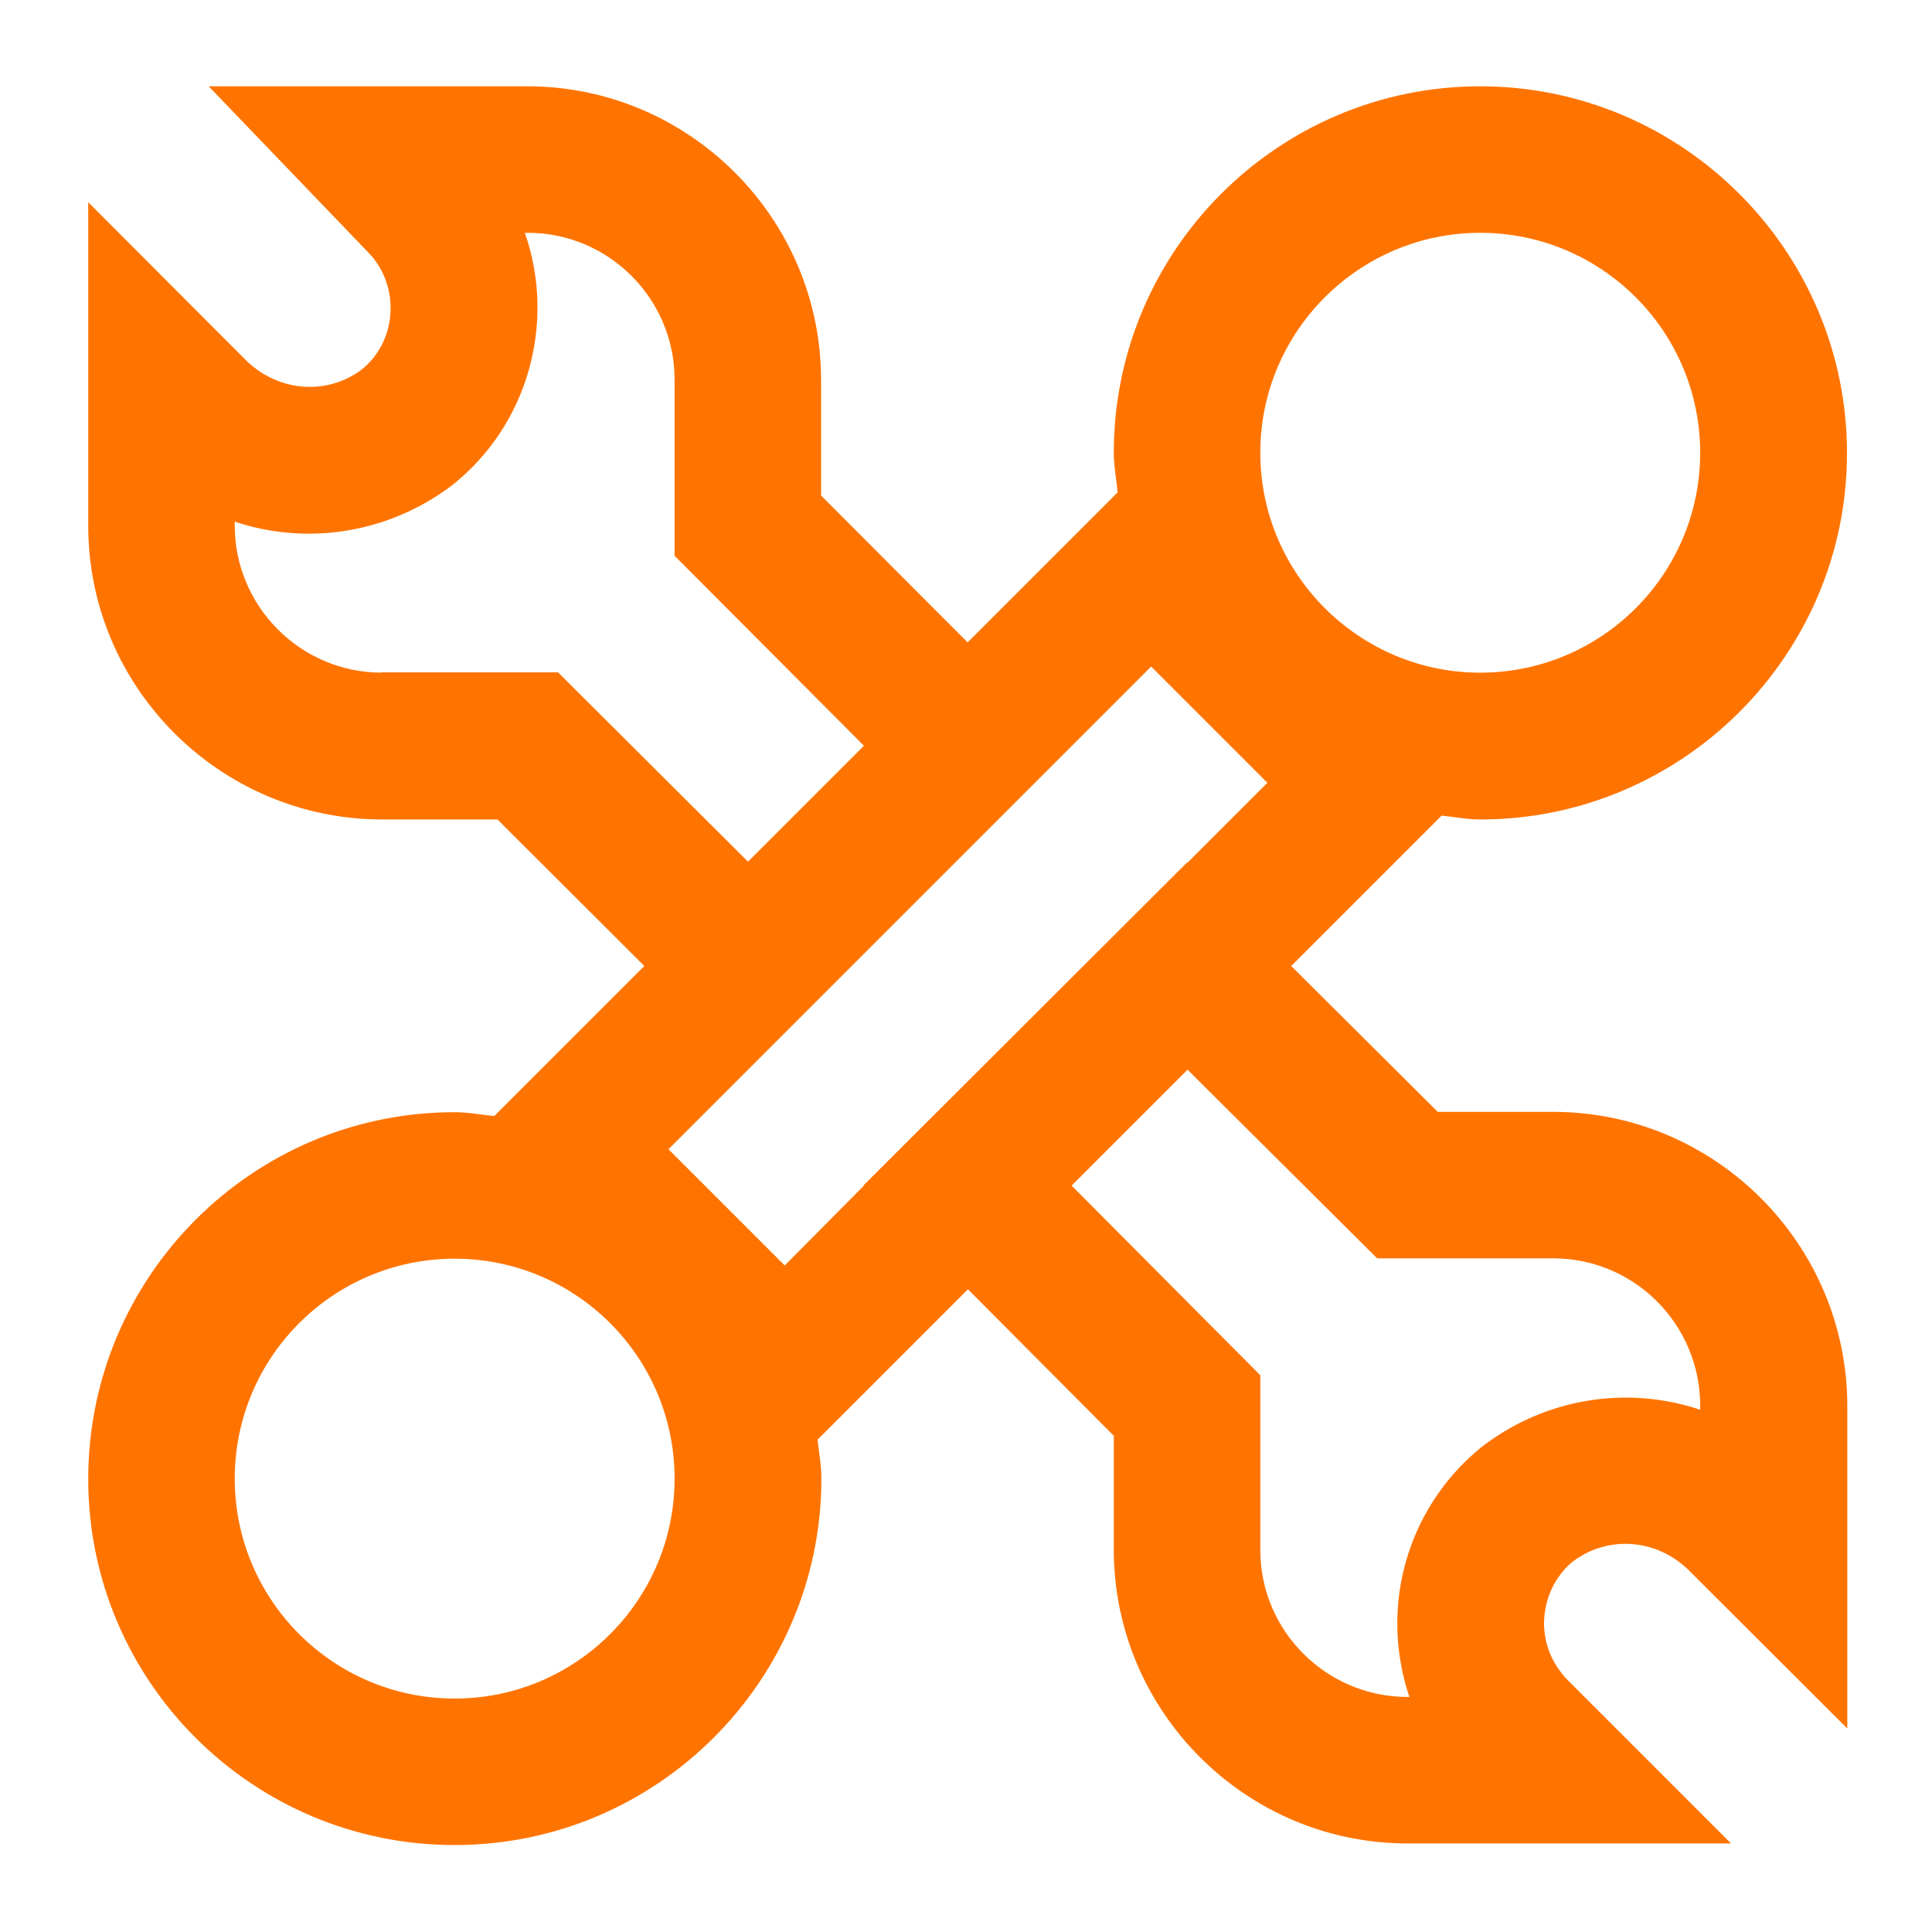 <?xml version="1.0" encoding="utf-8"?>
<!-- Generator: Adobe Illustrator 26.0.3, SVG Export Plug-In . SVG Version: 6.00 Build 0)  -->
<svg version="1.1" id="Layer_1" xmlns="http://www.w3.org/2000/svg" xmlns:xlink="http://www.w3.org/1999/xlink" x="0px" y="0px"
	 viewBox="0 0 600 600" style="enable-background:new 0 0 600 600;" xml:space="preserve">
<style type="text/css">
	.st0{fill:#FF7400;}
</style>
<g>
	<path class="st0" d="M482.7,345.3h-36.2L401,300l46.7-46.7c4,0.4,7.9,1.2,12,1.2c62.8,0,113.9-51.1,113.9-113.8
		S522.5,26.8,459.7,26.8S345.9,77.9,345.9,140.6c0,4.2,0.8,8.2,1.2,12.3l-46.6,46.6l-45.5-45.6v-36.2c-0.2-50.1-41.1-90.9-91.2-90.9
		c0,0,0,0,0,0h-99l49,51c0.7,0.7,1.4,1.5,2.1,2.3c8.5,10.7,6.7,26.4-3.5,34.6c-11.1,8.4-26.7,7-36.8-3.6L27.4,62.8v100.5
		c0,50.1,40.8,91,91,91.2h36.1l45.6,45.5l-46.6,46.6c-4.1-0.4-8.1-1.2-12.3-1.2c-62.8,0-113.8,51.1-113.8,113.9S78.4,573,141.2,573
		c62.8,0,113.9-51.1,113.9-113.9c0-4.1-0.8-8-1.2-12l46.7-46.7l45.3,45.5v35.7c0.2,50.1,41.1,90.9,91.2,90.9h100.5L487,521.9
		c-0.7-0.7-1.4-1.4-2.1-2.4c-4.1-5.2-6-11.7-5.2-18.3c0.8-6.6,4.1-12.5,8.8-16.3c11.2-8.4,26.8-7,36.8,3.6l48.4,48.3V436.5
		C573.6,386.4,532.8,345.5,482.7,345.3z M118.4,208.9c-25.1-0.1-45.5-20.6-45.5-45.7V162c22.1,7.4,47.3,3.9,67.4-11.2
		c24.1-19.1,32.3-51,22.7-78.5h0.9c0,0,0,0,0,0c25.1,0,45.5,20.4,45.6,45.4v54.9l58.8,59l-36,36l-59-58.8H118.4z M459.7,72.3
		c37.7,0,68.3,30.6,68.3,68.3s-30.6,68.3-68.3,68.3c-37.6,0-68.3-30.6-68.3-68.3S422.1,72.3,459.7,72.3z M141.2,527.5
		c-37.7,0-68.3-30.6-68.3-68.3s30.6-68.3,68.3-68.3c37.7,0,68.3,30.6,68.3,68.3S178.9,527.5,141.2,527.5z M243.7,393l-36.1-36.1
		L357.5,207l36.1,36.1l-24.8,24.8l-0.1-0.1L268.3,368l0.1,0.1L243.7,393z M528,437.8c-22.1-7.4-47.3-4-67.4,11.2
		c-14.7,11.7-24,28.5-26.2,47.1c-1.2,10.6,0,21.1,3.3,30.9h-0.6c-25.1,0-45.6-20.4-45.7-45.4v-54.5l-58.6-58.9l36-36l58.9,58.6h54.9
		c25.1,0.1,45.4,20.6,45.4,45.7V437.8z"/>
</g>
</svg>
